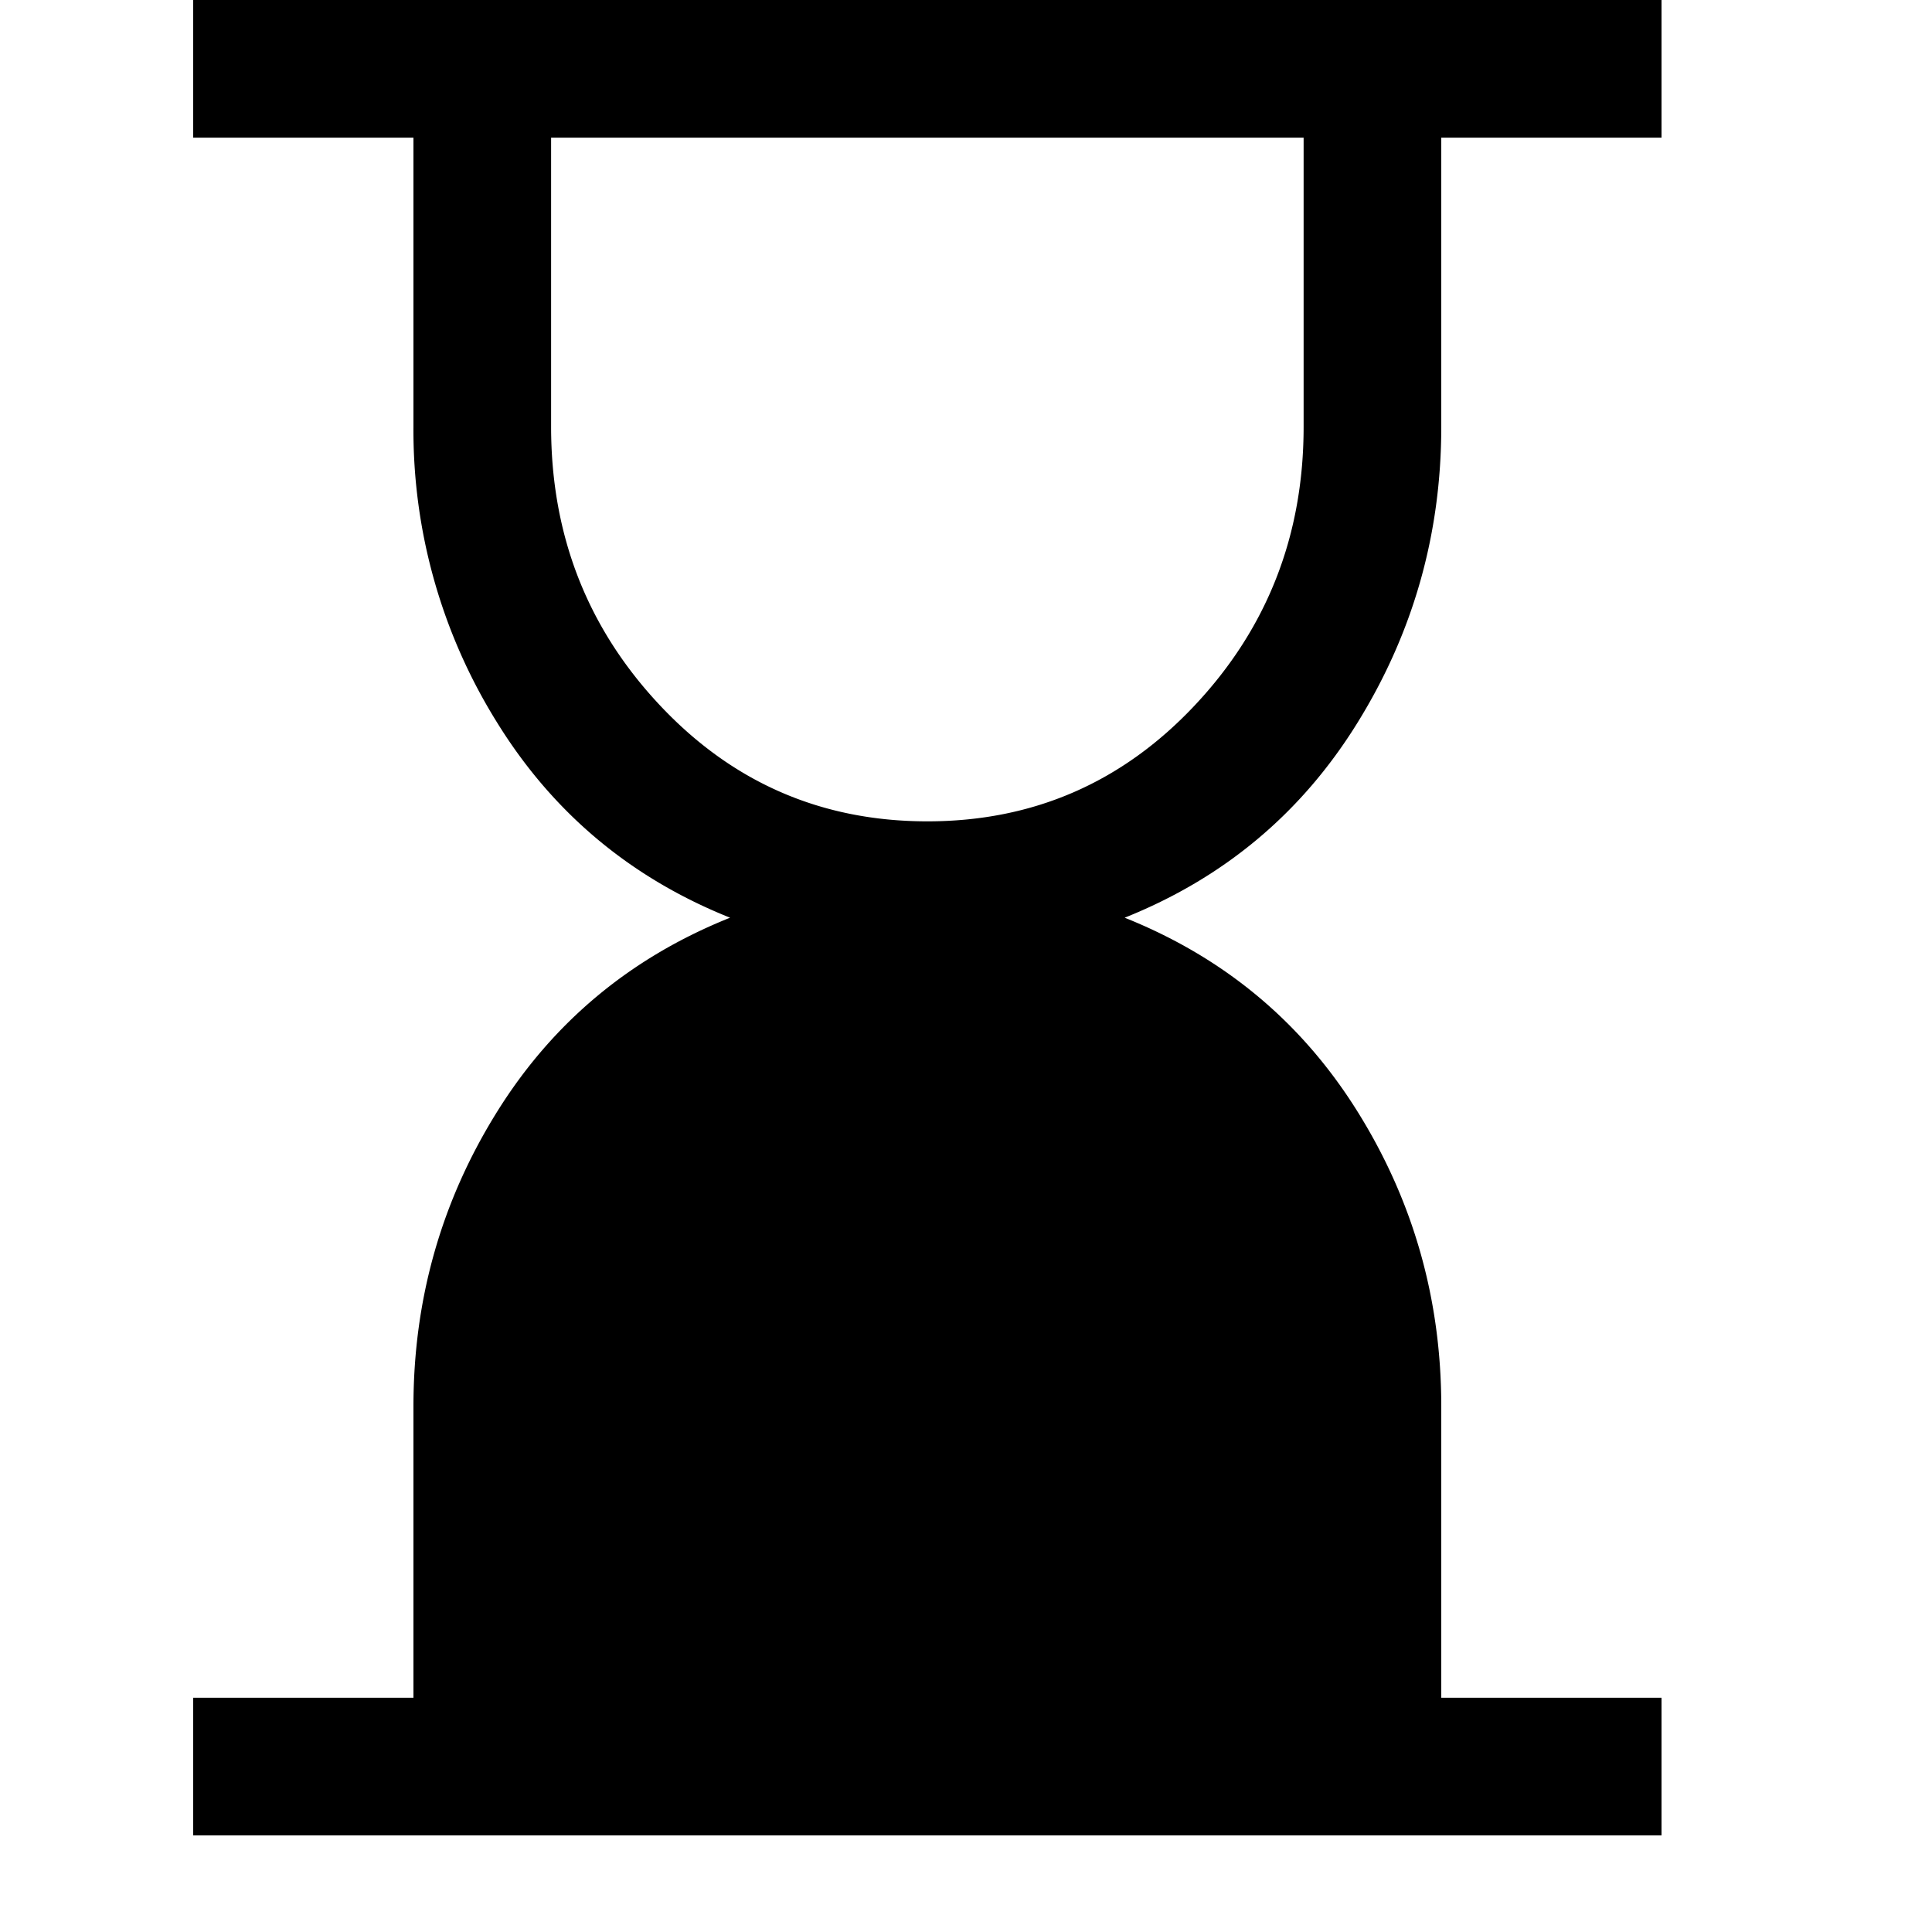 <svg xmlns="http://www.w3.org/2000/svg" width="40" height="40" fill="none"><path fill="#000" d="M19.2 17.005c2.185 0 4.03-.8 5.534-2.399 1.504-1.599 2.256-3.523 2.256-5.771V2.85H11.41v5.985c0 2.248.752 4.172 2.256 5.771 1.504 1.6 3.349 2.399 5.534 2.399zM4 38v-2.85h4.56v-6.032c0-2.217.578-4.252 1.734-6.104 1.156-1.853 2.763-3.19 4.821-4.014-2.058-.823-3.665-2.17-4.821-4.037A11.426 11.426 0 0 1 8.56 8.835V2.85H4V0h30.4v2.85h-4.56v5.985c0 2.217-.578 4.26-1.734 6.127-1.156 1.869-2.763 3.215-4.821 4.038 2.058.823 3.665 2.161 4.821 4.014 1.156 1.852 1.734 3.887 1.734 6.104v6.032h4.56V38H4z"/></svg>